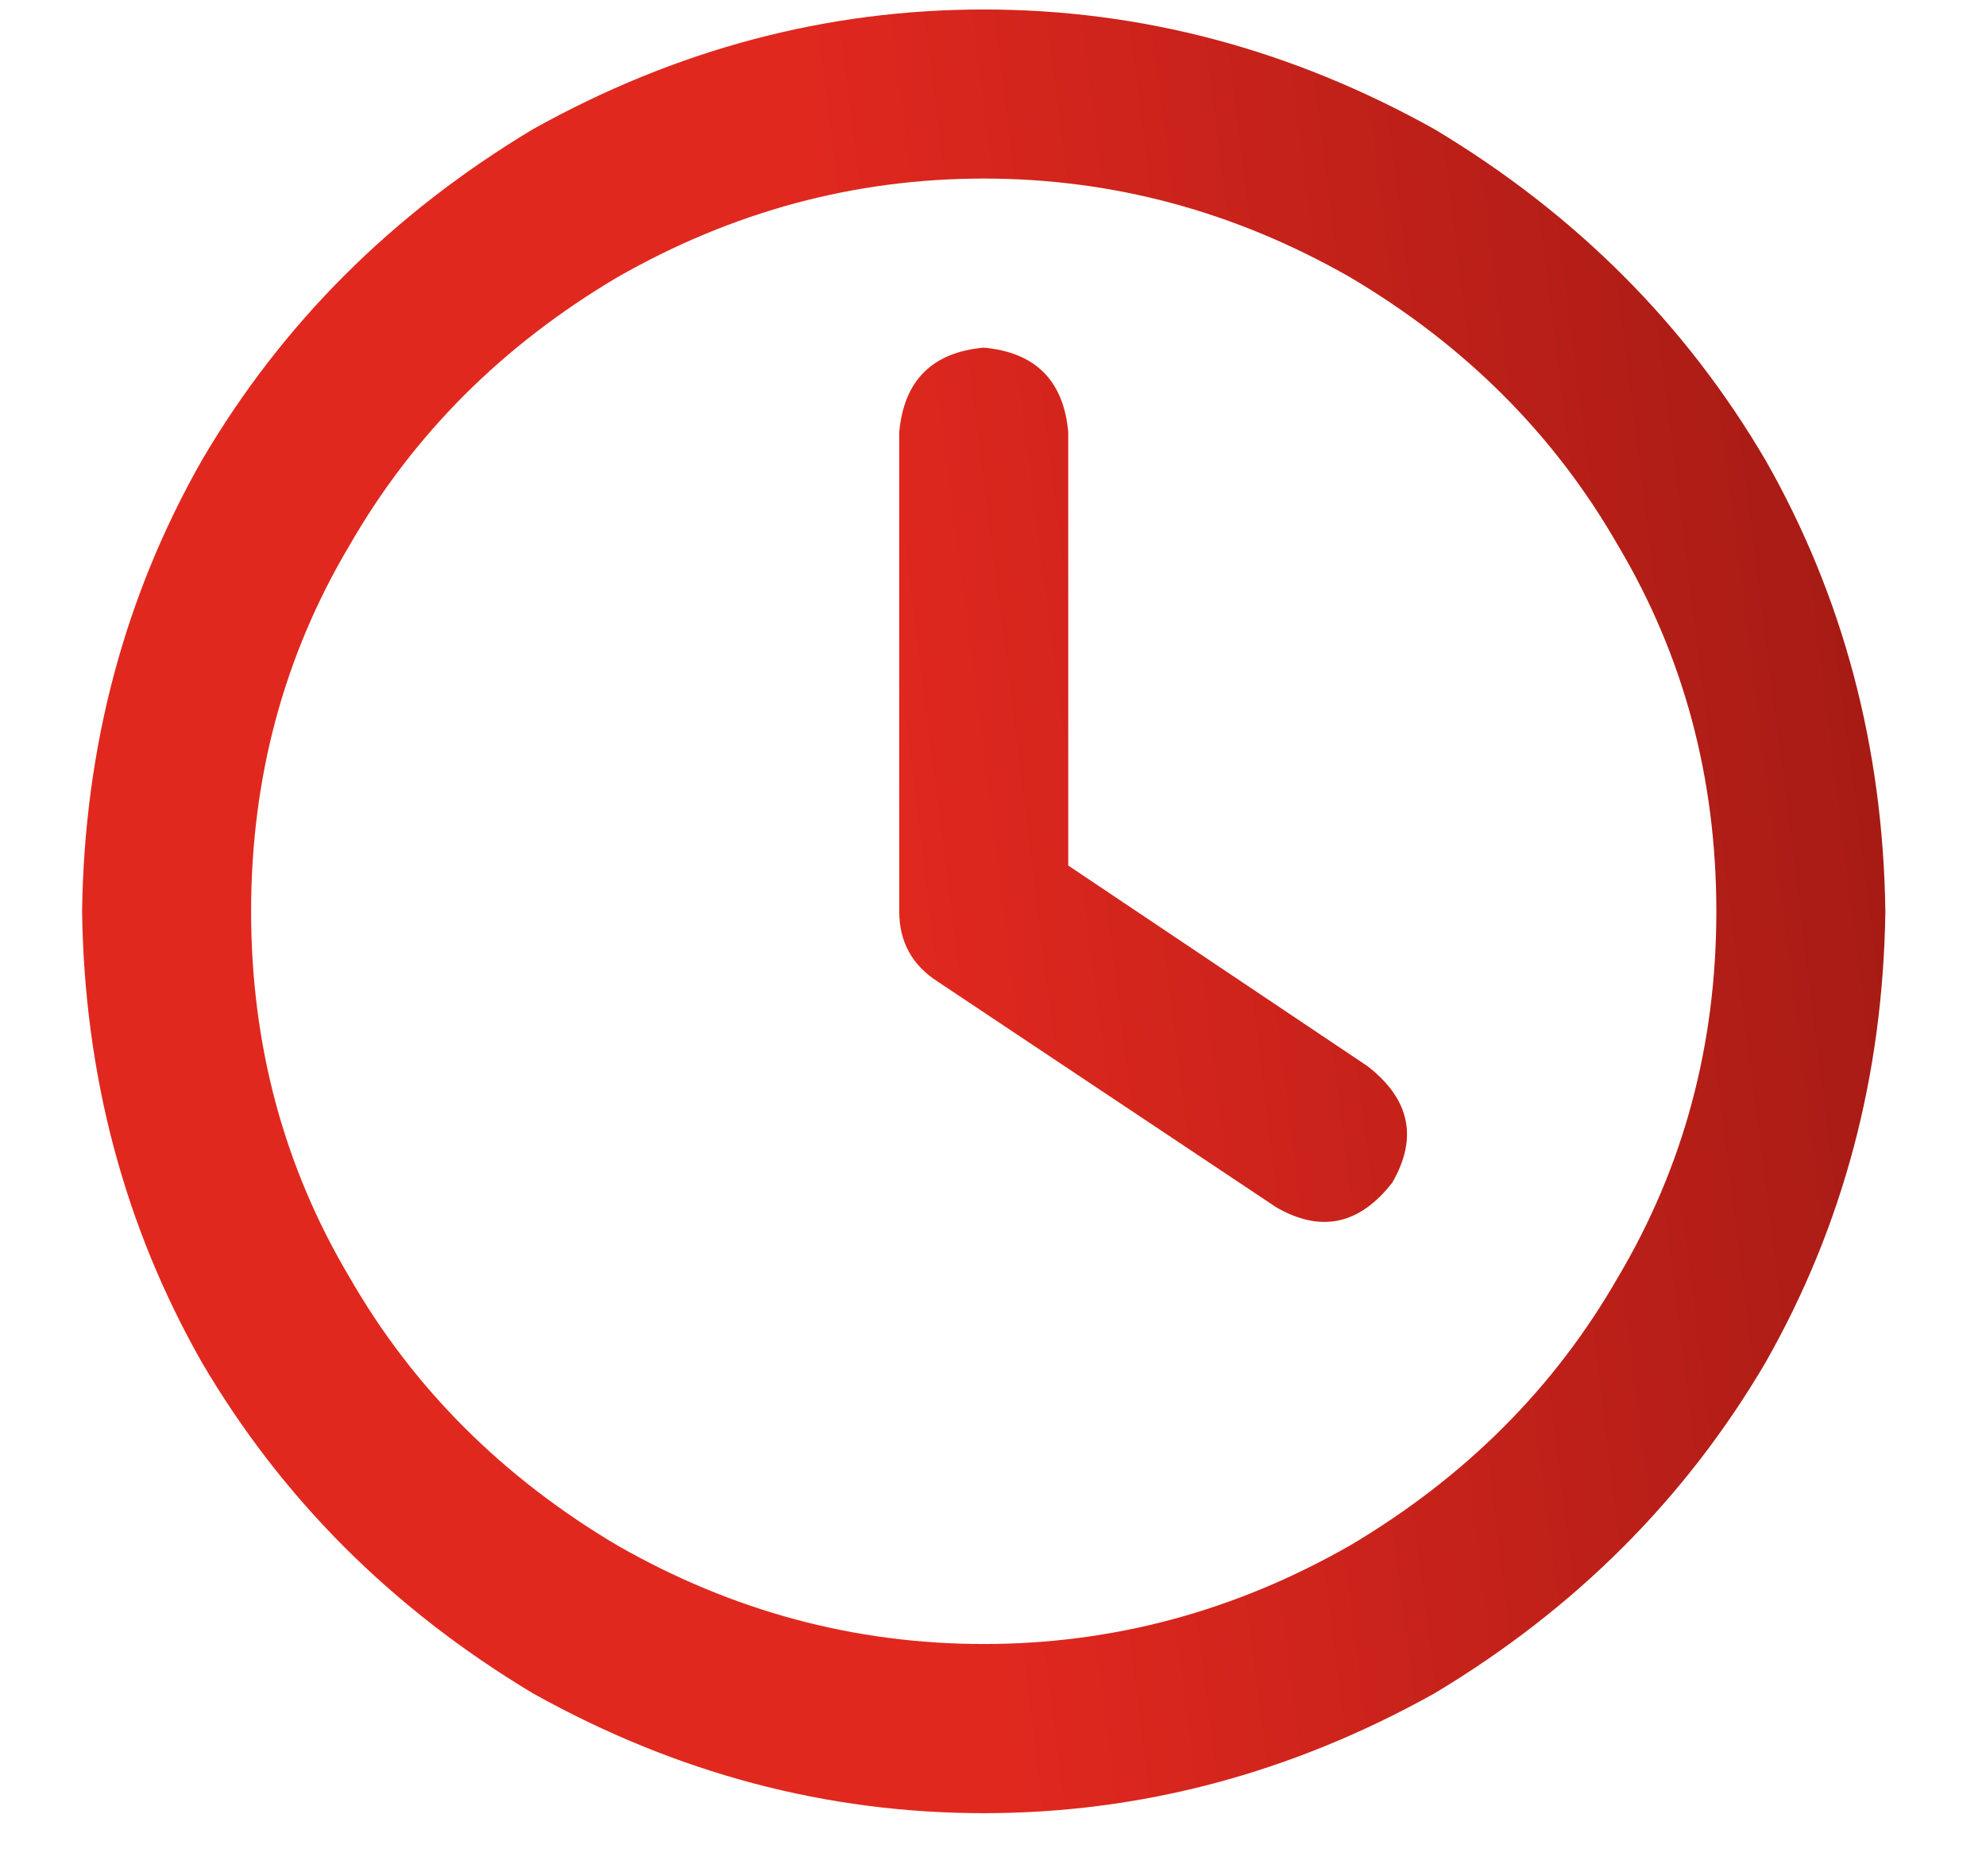 <svg width="18" height="17" viewBox="0 0 18 17" fill="none" xmlns="http://www.w3.org/2000/svg">
<g clip-path="url(#clip0_131_5565)">
<path d="M15.556 8.258C15.556 9.471 15.258 10.577 14.662 11.578C14.088 12.578 13.279 13.386 12.236 14.004C11.193 14.6 10.087 14.897 8.916 14.897C7.746 14.897 6.639 14.6 5.596 14.004C4.553 13.386 3.745 12.578 3.17 11.578C2.574 10.577 2.276 9.471 2.276 8.258C2.276 7.045 2.574 5.938 3.17 4.938C3.745 3.938 4.553 3.129 5.596 2.512C6.639 1.916 7.746 1.618 8.916 1.618C10.087 1.618 11.193 1.916 12.236 2.512C13.279 3.129 14.088 3.938 14.662 4.938C15.258 5.938 15.556 7.045 15.556 8.258ZM0.744 8.258C0.765 9.747 1.127 11.109 1.829 12.344C2.553 13.578 3.553 14.578 4.83 15.344C6.128 16.068 7.49 16.43 8.916 16.43C10.342 16.43 11.704 16.068 13.002 15.344C14.279 14.578 15.279 13.578 16.003 12.344C16.705 11.109 17.067 9.747 17.088 8.258C17.067 6.768 16.705 5.406 16.003 4.172C15.279 2.937 14.279 1.937 13.002 1.171C11.704 0.447 10.342 0.086 8.916 0.086C7.49 0.086 6.128 0.447 4.83 1.171C3.553 1.937 2.553 2.937 1.829 4.172C1.127 5.406 0.765 6.768 0.744 8.258ZM8.15 3.916V8.258C8.15 8.534 8.267 8.747 8.501 8.896L11.566 10.939C11.97 11.173 12.321 11.099 12.619 10.716C12.853 10.311 12.779 9.96 12.396 9.662L9.682 7.843V3.916C9.64 3.448 9.384 3.193 8.916 3.15C8.448 3.193 8.193 3.448 8.15 3.916Z" fill="url(#paint0_linear_131_5565)"/>
</g>
<defs>
<linearGradient id="paint0_linear_131_5565" x1="0.744" y1="14.825" x2="18.511" y2="12.581" gradientUnits="userSpaceOnUse">
<stop offset="0.452" stop-color="#E1281F"/>
<stop offset="1" stop-color="#A21A14"/>
</linearGradient>
<clipPath id="clip0_131_5565">
<rect width="16.344" height="16.344" fill="white" transform="matrix(1 0 0 -1 0.744 16.43)"/>
</clipPath>
</defs>
</svg>
